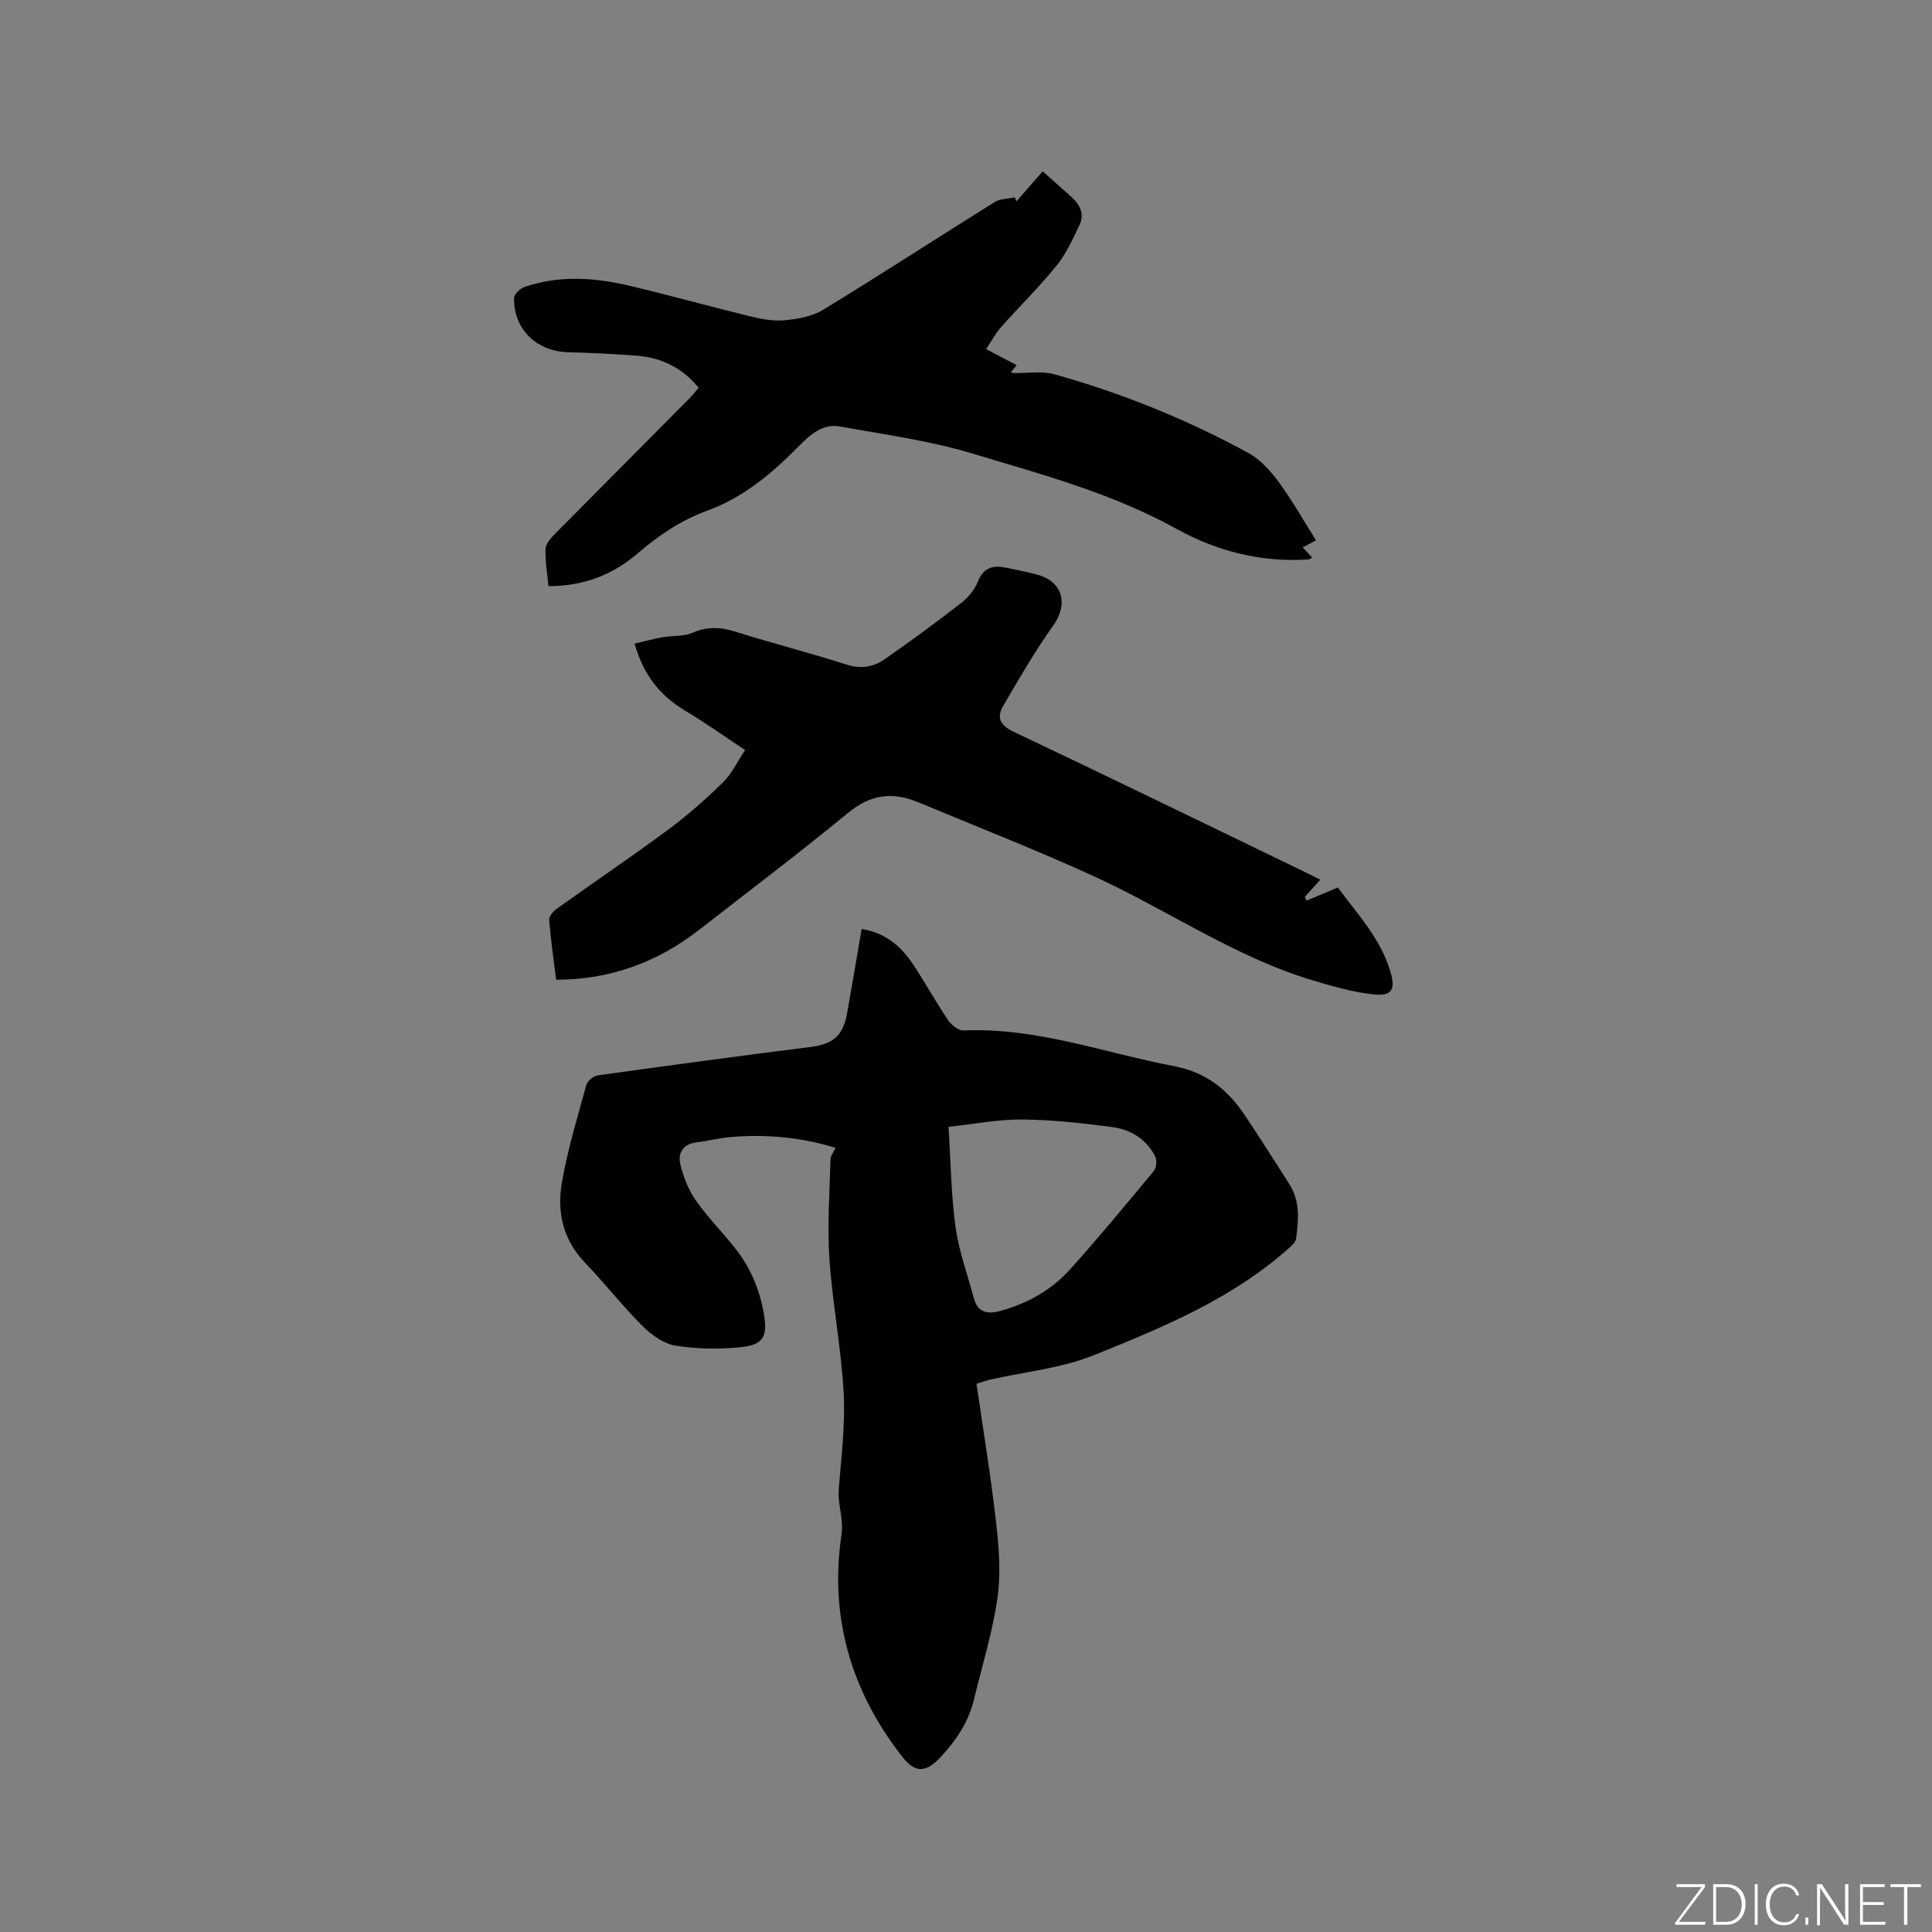 <svg enable-background="new 0 0 400 400" viewBox="0 0 400 400" xmlns="http://www.w3.org/2000/svg"><rect x="0" y="0" width="400" height="400" fill="#808080" stroke="none"/><g fill="#fafbfc"><path d="m346.9 398 5.4-7.3h-5.2v-.6h5.9v.6l-5.4 7.2h5.5l-.1.6h-6.2v-.5z"/><path d="m354.7 390.1h2.8c2.3 0 3.9 1.6 3.9 4.1s-1.6 4.3-3.9 4.3h-2.8zm.6 7.8h2c2.2 0 3.3-1.6 3.3-3.6 0-1.8-1-3.6-3.3-3.6h-2z"/><path d="m363.9 390.1v8.4h-.6v-8.4z"/><path d="m372.5 396.3c-.4 1.3-1.4 2.3-3.2 2.3-2.4 0-3.7-1.9-3.7-4.3 0-2.3 1.2-4.3 3.7-4.3 1.8 0 2.9 1 3.2 2.4h-.6c-.4-1.1-1.1-1.8-2.5-1.8-2.1 0-3 1.9-3 3.7s.9 3.7 3 3.7c1.4 0 2.1-.7 2.5-1.7z"/><path d="m373.8 398.5v-1.5h.6v1.5z"/><path d="m376.2 398.5v-8.4h1c1.3 2 4.4 6.7 4.9 7.6-.1-1.2-.1-2.4-.1-3.8v-3.8h.7v8.4h-.9c-1.2-1.9-4.4-6.8-5-7.7.1 1.1 0 2.3 0 3.9v3.9h-.6z"/><path d="m390 394.4h-4.3v3.5h4.7l-.1.6h-5.2v-8.4h5.1v.6h-4.5v3.1h4.3z"/><path d="m394.2 390.7h-2.8v-.6h6.3v.6h-2.8v7.8h-.7z"/></g><path d="m178.39 192.33c5.01.82 8.2 3.64 10.66 7.34 2.51 3.79 4.71 7.79 7.26 11.57.67.99 2.13 2.14 3.17 2.1 15.12-.65 29.18 4.65 43.69 7.42 6.62 1.26 11.08 4.93 14.6 10.2 3.12 4.66 6.1 9.42 9.14 14.14 2.3 3.57 1.96 7.49 1.42 11.39-.09.62-.73 1.25-1.25 1.72-11.8 10.64-26.27 16.59-40.67 22.39-6.69 2.69-14.17 3.4-21.29 5.01-.72.16-1.41.42-2.95.88 1.37 9.48 2.96 19.02 4.05 28.61.59 5.2 1.03 10.59.3 15.71-1.01 7.09-3.18 14.02-4.86 21.02-1.12 4.67-3.69 8.5-6.91 11.95-3.07 3.28-5.27 3.36-7.95-.07-10.57-13.5-15.09-28.9-12.6-45.8.52-3.54-.8-6.36-.55-9.57.53-6.65 1.38-13.35 1.02-19.97-.5-9.27-2.32-18.46-2.95-27.73-.46-6.83.05-13.73.22-20.59.02-.72.61-1.43 1.06-2.4-7.03-2.17-14.32-2.87-21.75-2.23-2.42.21-4.8.81-7.22 1.13-2.72.37-3.7 2.29-3.18 4.49.62 2.58 1.64 5.23 3.14 7.39 2.41 3.46 5.41 6.51 8.06 9.81 3.25 4.04 5.23 8.67 6.1 13.79.8 4.64-.06 6.41-4.78 6.89-4.47.45-9.1.39-13.52-.32-2.45-.4-4.97-2.22-6.81-4.05-4.19-4.19-7.86-8.89-11.97-13.18-4.52-4.71-5.77-10.45-4.75-16.44 1.17-6.86 3.23-13.58 5.08-20.31.23-.83 1.46-1.84 2.34-1.97 14.66-2.05 29.34-4.03 44.03-5.88 4.61-.58 6.76-2.25 7.59-6.88 1.03-5.73 1.99-11.47 3.03-17.56zm17.99 40.96c.48 7.47.54 14.17 1.45 20.74.69 4.97 2.47 9.79 3.77 14.67.8 3 2.71 3.47 5.51 2.71 5.68-1.55 10.64-4.35 14.52-8.69 5.94-6.62 11.62-13.48 17.29-20.33.54-.65.63-2.22.23-3-1.82-3.56-5.07-5.53-8.85-6.04-6.18-.82-12.42-1.51-18.63-1.57-4.97-.04-9.95.94-15.29 1.51z" fill="#010104"/><path d="m273.35 182.14c-1.24 1.37-2.22 2.45-3.19 3.53.11.27.23.53.34.8 2.05-.86 4.1-1.72 6.49-2.72 3.98 5.41 8.82 10.51 10.87 17.39 1.13 3.78.32 5.16-3.58 4.73-4.16-.46-8.28-1.64-12.31-2.84-16.28-4.85-30.23-14.64-45.51-21.62-11.92-5.45-24.14-10.21-36.23-15.27-.1-.04-.2-.07-.3-.11-5.23-2.15-9.75-1.52-14.31 2.24-10.06 8.27-20.45 16.12-30.72 24.13-8.94 6.97-18.74 10.44-29.76 10.44-.51-4.1-1.12-8.25-1.44-12.43-.06-.75.93-1.81 1.69-2.35 7.67-5.48 15.49-10.77 23.06-16.37 3.98-2.95 7.72-6.28 11.27-9.74 1.76-1.72 2.85-4.12 4.55-6.66-4.4-2.9-8.34-5.72-12.49-8.2-5.18-3.09-8.56-7.4-10.4-13.83 2.04-.48 3.89-.99 5.77-1.32 2.06-.36 4.34-.13 6.19-.92 3.02-1.3 5.74-1.24 8.82-.27 7.67 2.42 15.47 4.4 23.14 6.85 2.94.94 5.49.53 7.78-1.06 5.38-3.74 10.68-7.63 15.86-11.65 1.46-1.13 2.83-2.75 3.5-4.44 1.22-3.06 3.28-3.49 6.04-2.88 2.17.48 4.37.86 6.5 1.48 5.12 1.47 6.18 6.12 3.09 10.45-3.79 5.31-7.08 11-10.37 16.65-1.37 2.35-.72 3.99 2.13 5.34 20.18 9.56 40.26 19.35 60.37 29.07.93.42 1.86.92 3.15 1.58z" fill="#010104"/><path d="m113.55 121.35c-.25-2.74-.7-5.26-.6-7.75.04-1.04 1.09-2.18 1.93-3.04 9.23-9.35 18.51-18.65 27.77-27.98.73-.73 1.36-1.56 2-2.31-3.47-4.23-7.86-6.28-13.02-6.65-4.65-.33-9.3-.58-13.96-.69-6.55-.16-11.34-4.74-11.24-11.23.01-.8 1.29-1.99 2.22-2.31 7.27-2.47 14.64-1.91 21.94-.17 8.23 1.96 16.38 4.24 24.6 6.24 2.35.57 4.86 1.07 7.23.85 2.73-.26 5.72-.78 8-2.17 11.93-7.28 23.65-14.91 35.52-22.31 1.15-.71 2.77-.66 4.17-.96.11.28.21.55.32.83 1.86-2.13 3.72-4.25 5.45-6.23 2.13 1.9 4.08 3.63 6.02 5.38 1.72 1.55 2.66 3.49 1.62 5.67-1.39 2.93-2.76 5.99-4.77 8.48-3.59 4.44-7.7 8.46-11.5 12.74-1.15 1.3-1.98 2.9-3.08 4.54 2.31 1.21 4.26 2.24 6.32 3.32-.44.54-.81 1-1.2 1.48.23.06.41.16.59.16 2.8.06 5.77-.49 8.38.24 14.01 3.91 27.45 9.35 40.22 16.31 2.46 1.34 4.56 3.69 6.25 5.99 2.81 3.83 5.15 8 7.73 12.09-.89.47-1.66.89-2.74 1.46.74.8 1.32 1.42 1.96 2.12-.29.14-.54.35-.81.37-9.69.67-18.98-1.72-27.18-6.27-13.43-7.45-28.03-11.33-42.47-15.68-8.87-2.67-18.19-3.92-27.35-5.57-3.46-.63-6.06 1.61-8.3 3.89-5.54 5.65-11.53 10.75-19.03 13.49-5.49 2.01-10.11 5.1-14.48 8.86-5.21 4.5-11.33 6.84-18.51 6.81z" fill="#010104"/></svg>